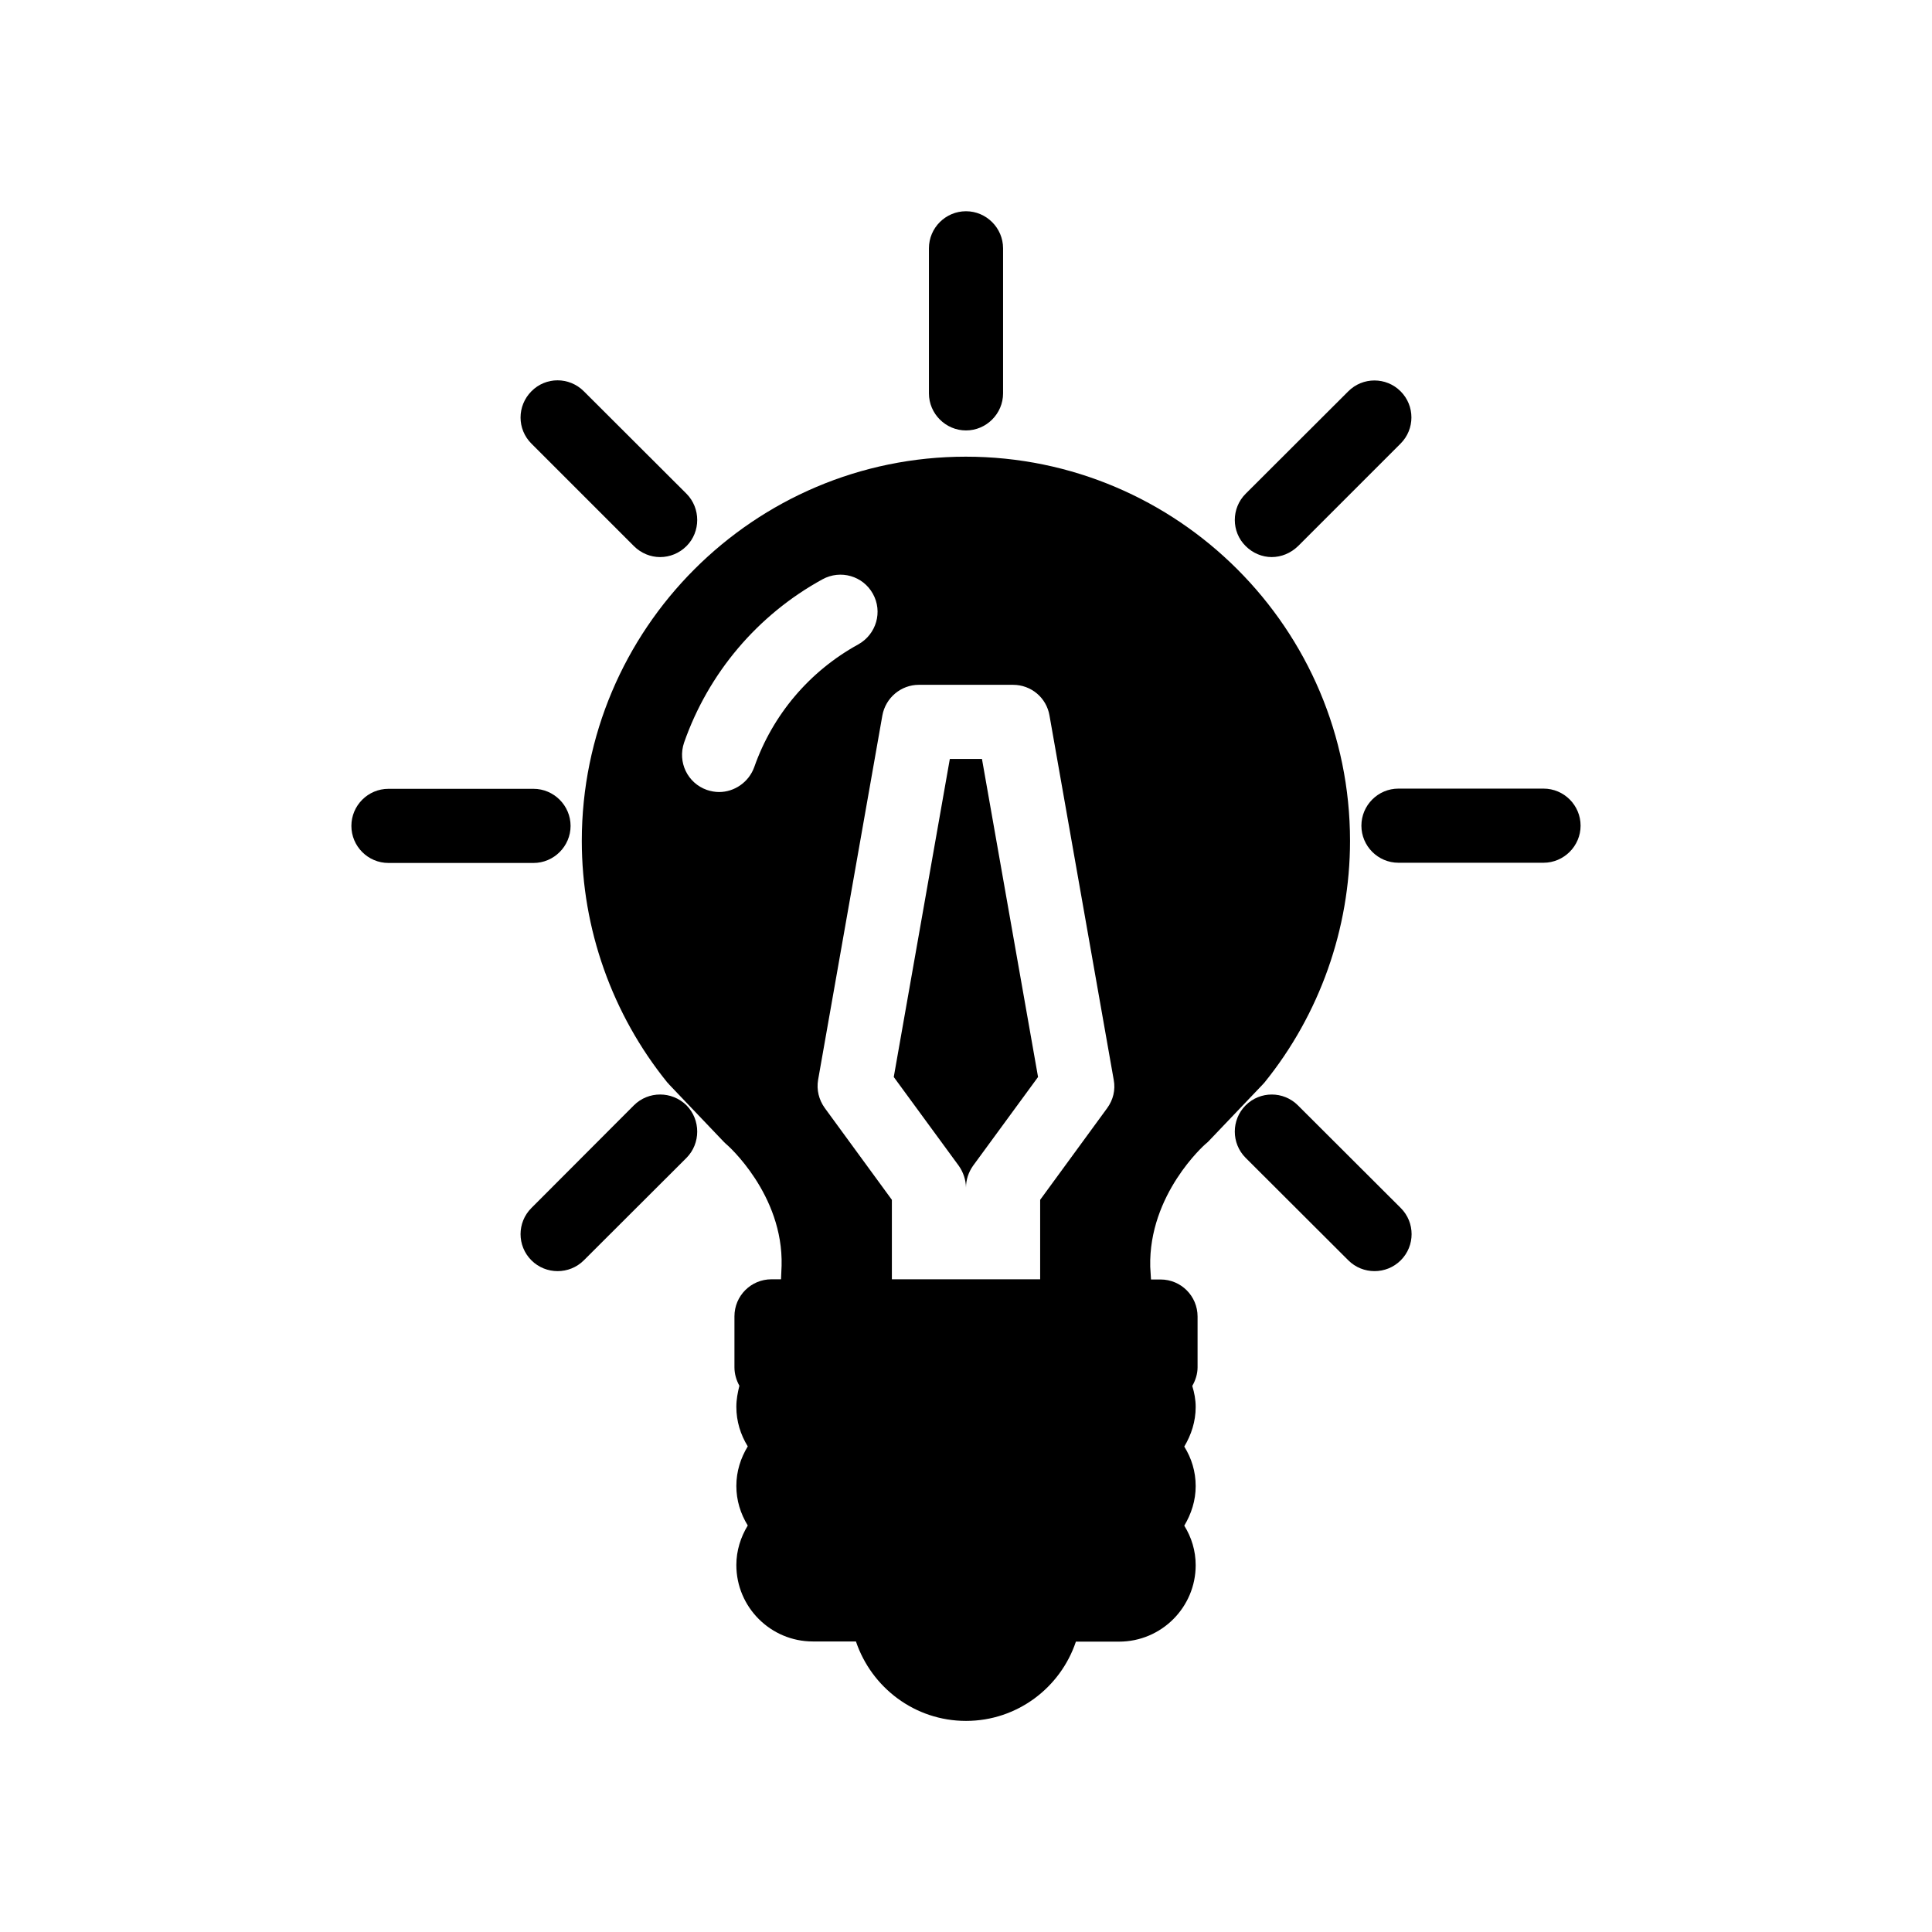 <?xml version="1.0" encoding="UTF-8"?>
<!-- Uploaded to: SVG Find, www.svgrepo.com, Generator: SVG Find Mixer Tools -->
<svg fill="#000000" width="800px" height="800px" version="1.1" viewBox="144 144 512 512" xmlns="http://www.w3.org/2000/svg">
 <g>
  <path d="m400 345.13h-4.285l-14.859 84.289 17.23 23.527c1.207 1.711 1.863 3.727 1.914 5.742 0-2.016 0.656-4.031 1.863-5.742l17.23-23.527-14.863-84.289z"/>
  <path d="m479.1 430.88c14.609-18.035 22.672-40.809 22.672-64.035 0-56.125-45.645-101.82-101.82-101.82s-101.77 45.695-101.77 101.82c0 23.277 8.062 45.996 22.672 64.035 0.199 0.199 0.402 0.402 0.551 0.605l14.41 15.113c0.203 0.203 0.504 0.504 0.754 0.707 0.152 0.098 15.066 13.199 14.562 32.141l-0.152 3.578h-2.519c-5.441 0-9.824 4.383-9.824 9.824v13.504c0 1.762 0.504 3.426 1.309 4.887-0.449 1.812-0.805 3.625-0.805 5.59 0 3.828 1.109 7.356 3.023 10.48-1.863 3.074-3.023 6.602-3.023 10.48 0 3.828 1.109 7.356 3.023 10.48-1.863 3.074-3.023 6.648-3.023 10.48 0 11.184 9.117 20.254 20.254 20.254h11.438c4.133 12.238 15.617 21.055 29.172 21.055 13.551 0 25.039-8.816 29.121-21.008h11.438c11.234 0 20.305-9.117 20.305-20.254 0-3.828-1.109-7.406-3.023-10.48 1.863-3.125 3.023-6.648 3.023-10.48 0-3.879-1.109-7.406-3.023-10.48 1.863-3.125 3.023-6.648 3.023-10.48 0-1.965-0.352-3.777-0.906-5.594 0.852-1.457 1.406-3.168 1.406-4.934v-13.449c0-5.441-4.383-9.824-9.824-9.824h-2.519l-0.203-3.375c-0.453-19.246 14.461-32.348 14.562-32.449 0.301-0.203 0.555-0.504 0.805-0.707l14.41-15.113c0.148-0.148 0.301-0.352 0.504-0.551zm-144.54-76.984c-1.059 0-2.168-0.203-3.223-0.555-5.141-1.812-7.809-7.356-6.047-12.543 6.449-18.438 19.496-33.855 36.676-43.277 4.785-2.621 10.73-0.906 13.352 3.828 2.672 4.785 0.906 10.73-3.828 13.402-12.949 7.106-22.723 18.641-27.609 32.547-1.461 4.031-5.289 6.598-9.32 6.598zm65.445 129.13h-19.648v-21.059l-17.785-24.336c-1.562-2.168-2.219-4.836-1.766-7.457l17.031-96.578c0.855-4.684 4.938-8.113 9.672-8.113h24.941c4.836 0 8.867 3.426 9.672 8.113l17.027 96.582c0.504 2.672-0.152 5.289-1.715 7.457l-17.781 24.332v21.059z"/>
  <path d="m400 258.07c5.391 0 9.824-4.434 9.824-9.824v-38.441c0-5.391-4.434-9.824-9.824-9.824s-9.824 4.387-9.824 9.824v38.441c0 5.391 4.434 9.824 9.824 9.824z"/>
  <path d="m481.01 291.63c2.519 0 5.039-1.008 7.004-2.922l27.156-27.156c3.828-3.828 3.828-10.027 0-13.855-3.828-3.828-10.027-3.828-13.855 0l-27.207 27.156c-3.828 3.828-3.828 10.078 0 13.855 1.914 1.914 4.434 2.922 6.902 2.922z"/>
  <path d="m553.05 352.99h-38.441c-5.441 0-9.824 4.434-9.824 9.824s4.383 9.824 9.824 9.824h38.441c5.391 0 9.824-4.434 9.824-9.824s-4.383-9.824-9.824-9.824z"/>
  <path d="m487.96 436.93c-3.828-3.828-10.027-3.828-13.855 0-3.828 3.828-3.828 10.078 0 13.906l27.207 27.156c1.914 1.914 4.434 2.871 6.953 2.871s5.039-0.957 6.953-2.871c3.828-3.828 3.828-10.027 0-13.855z"/>
  <path d="m311.98 436.93-27.156 27.207c-3.828 3.828-3.828 10.027 0 13.855 1.914 1.914 4.434 2.871 6.953 2.871s5.039-0.957 6.953-2.871l27.207-27.156c3.777-3.828 3.777-10.078 0-13.906-3.883-3.832-10.129-3.832-13.957 0z"/>
  <path d="m295.21 362.87c0-5.391-4.434-9.824-9.824-9.824h-38.441c-5.441 0-9.824 4.434-9.824 9.824 0 5.391 4.383 9.824 9.824 9.824h38.441c5.391 0 9.824-4.434 9.824-9.824z"/>
  <path d="m311.98 288.71c1.914 1.914 4.434 2.922 6.953 2.922 2.57 0 5.09-1.008 7.004-2.922 3.777-3.777 3.777-10.027 0-13.855l-27.207-27.156c-3.883-3.879-10.078-3.879-13.906 0-3.828 3.879-3.828 10.027 0 13.855z"/>
 </g>
</svg>